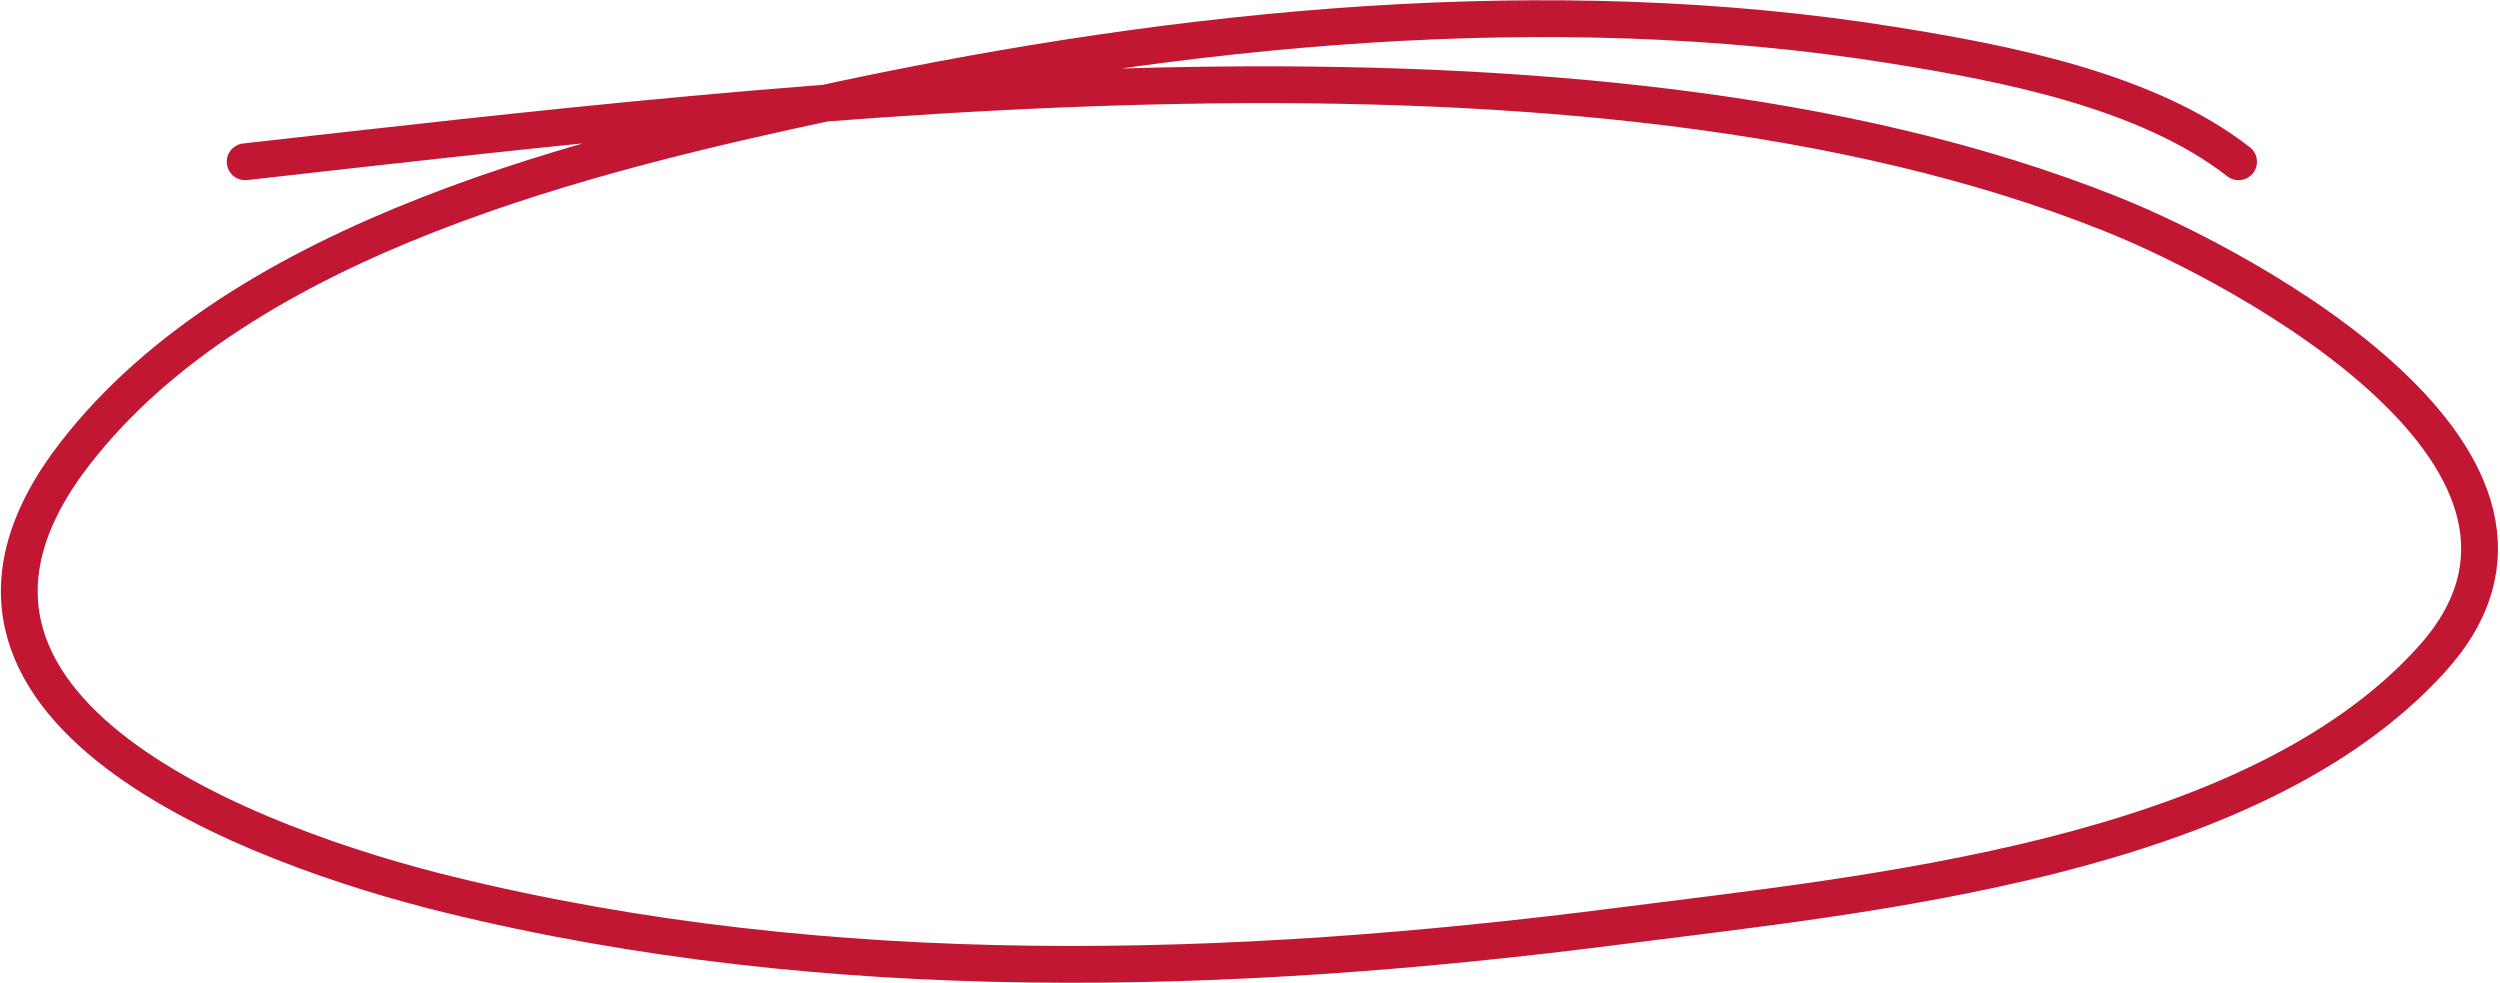 <?xml version="1.0" encoding="UTF-8"?> <svg xmlns="http://www.w3.org/2000/svg" width="951" height="374" viewBox="0 0 951 374" fill="none"><path d="M851.549 61.537C816.56 34.201 761.96 23.899 719.74 17.138C588.994 -3.801 449.609 10.421 320.966 37.716C224.755 58.13 92.76 89.621 28.49 172.572C-47.29 270.38 99.517 322.819 170.456 340.232C315.891 375.931 468.44 371.24 615.953 352.269C710.148 340.156 856.131 326.917 925.006 250.804C992.327 176.407 855.232 102.227 802.999 81.361C601.094 0.704 300.474 38.343 93.255 61.536" stroke="#C21732" stroke-width="14" stroke-linecap="round"></path></svg> 